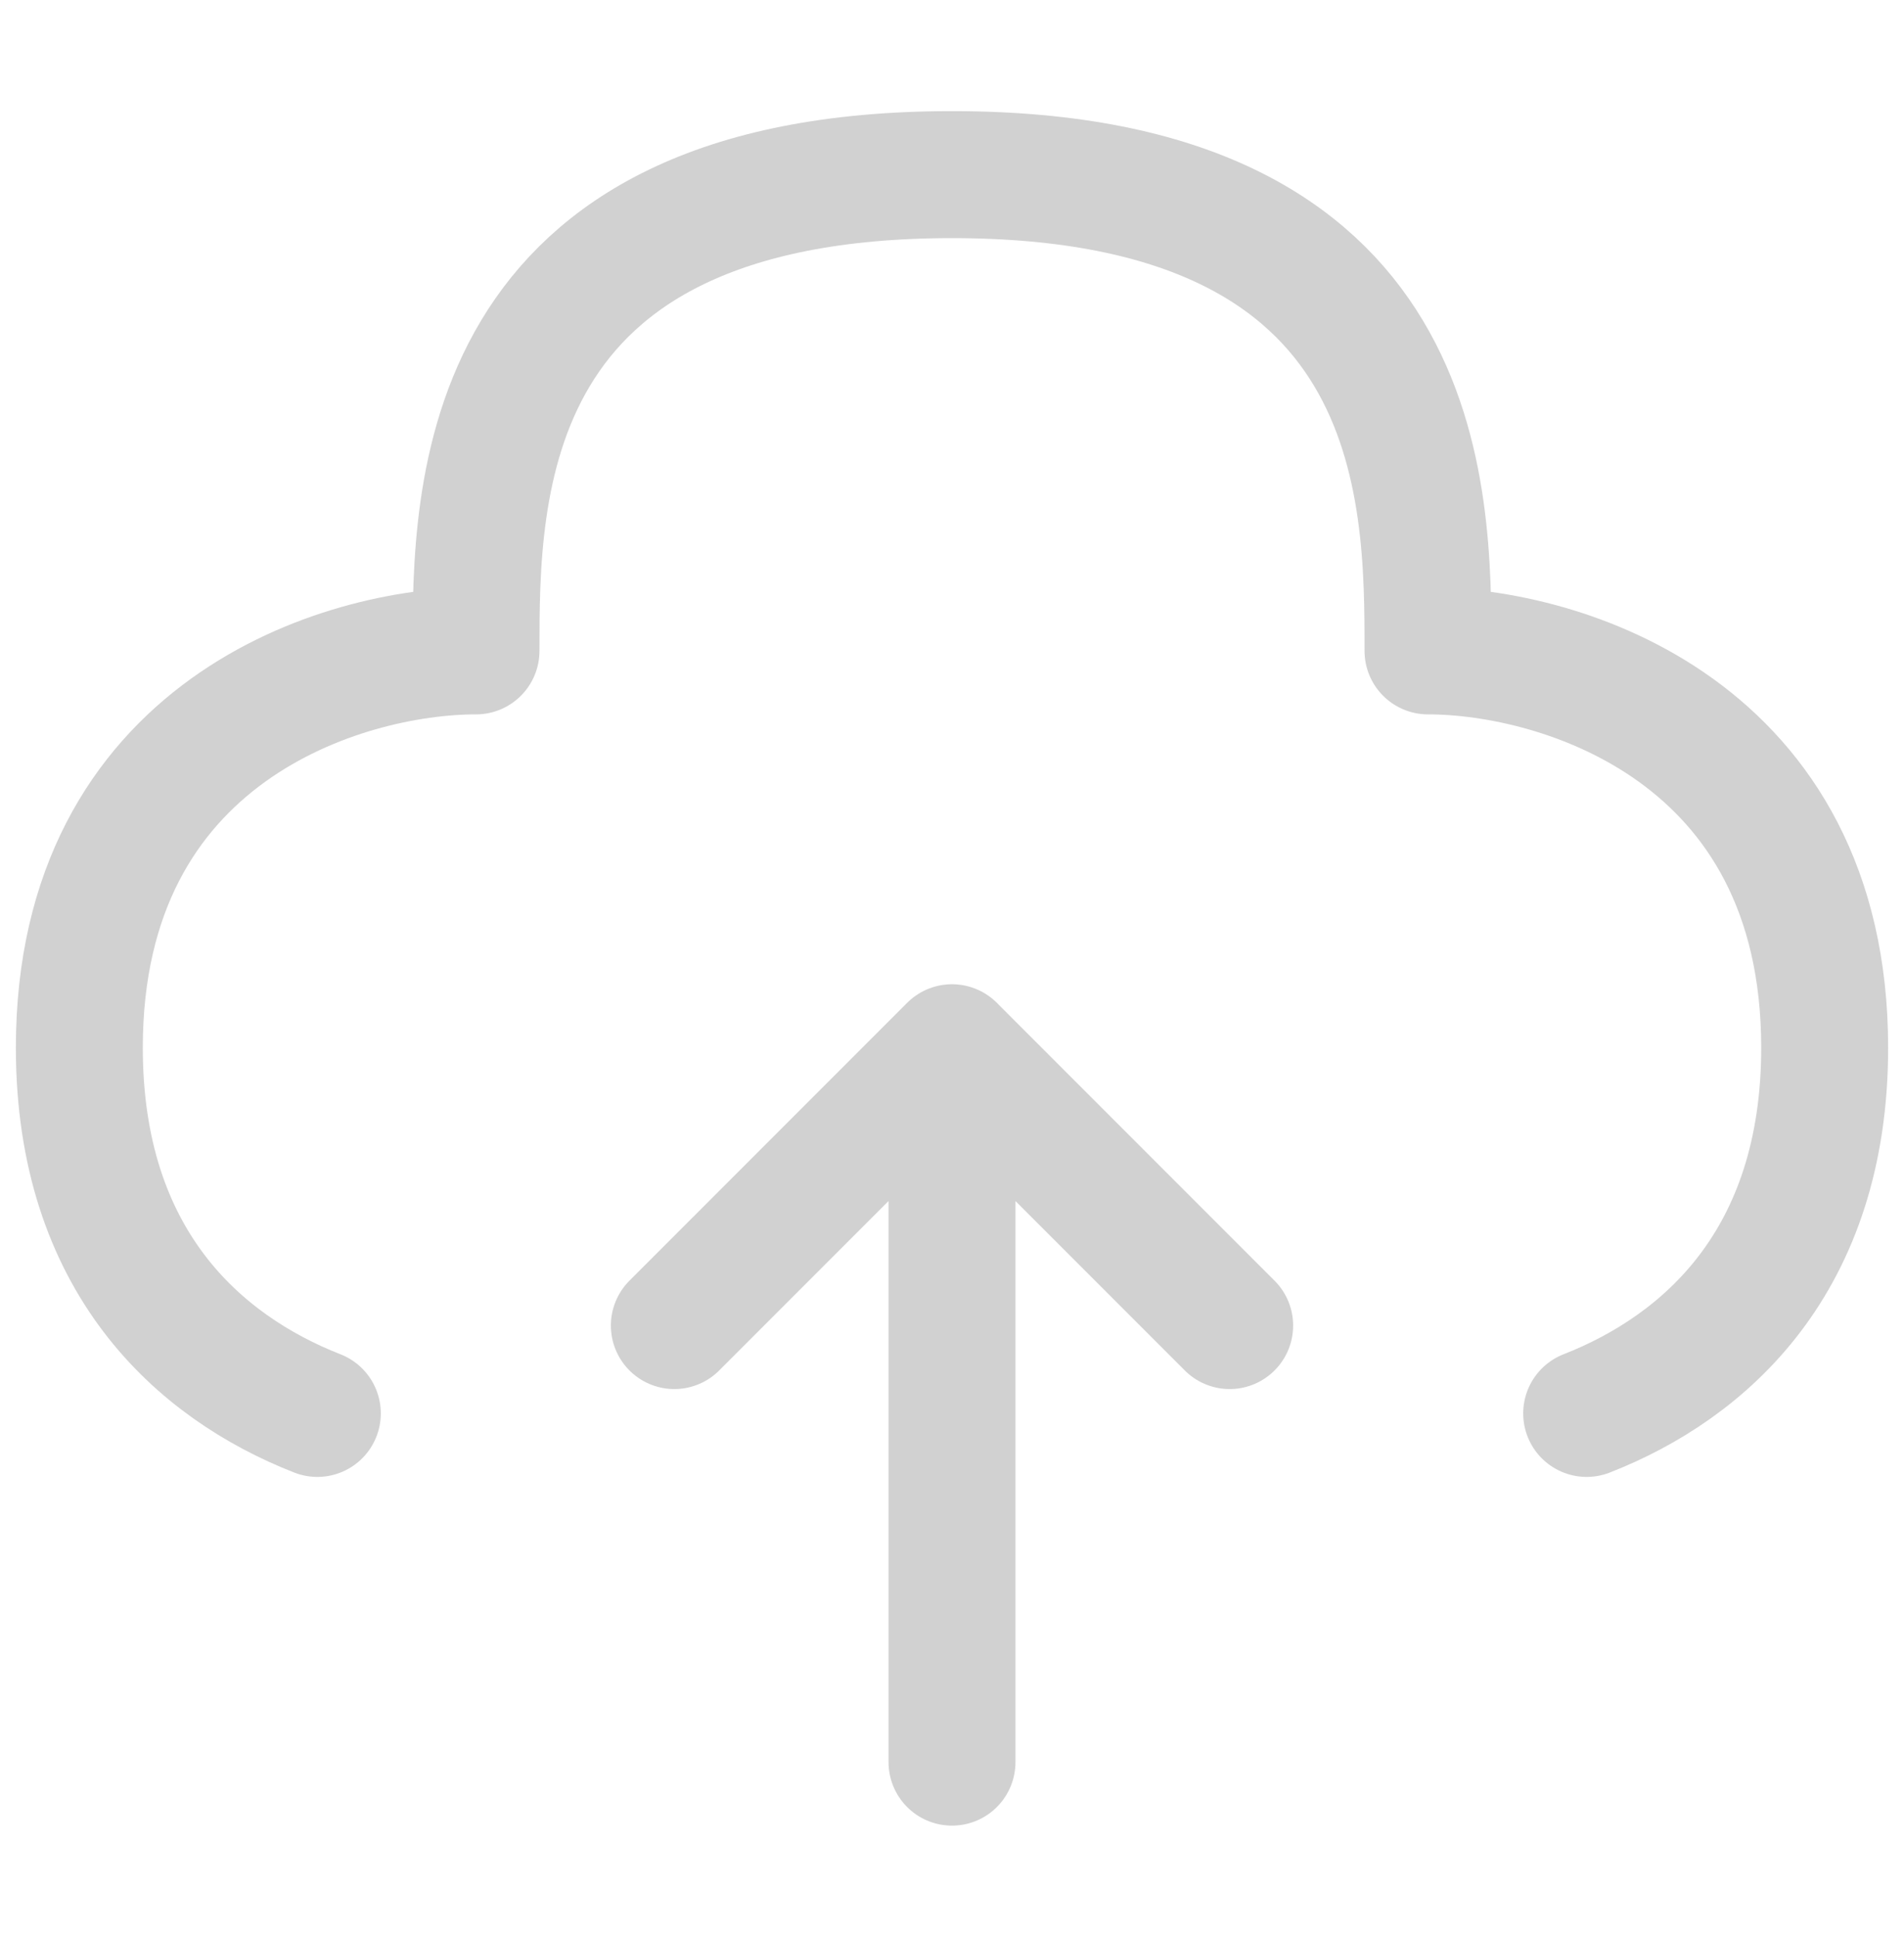 <?xml version="1.0" encoding="UTF-8"?>
<svg xmlns="http://www.w3.org/2000/svg" width="60" height="61" viewBox="0 0 60 61" fill="none">
  <g opacity="0.5">
    <path d="M30 55.5V33M30 33L38.75 41.75M30 33L21.25 41.75M50 44.517C53.735 43.055 57.5 39.722 57.5 33C57.5 23 49.167 20.5 45 20.5C45 15.5 45 5.5 30 5.5C15 5.5 15 15.5 15 20.5C10.832 20.5 2.5 23 2.5 33C2.5 39.722 6.265 43.055 10 44.517" stroke="#A3A3A3" stroke-width="4" stroke-linecap="round" stroke-linejoin="round"></path>
  </g>
</svg>
